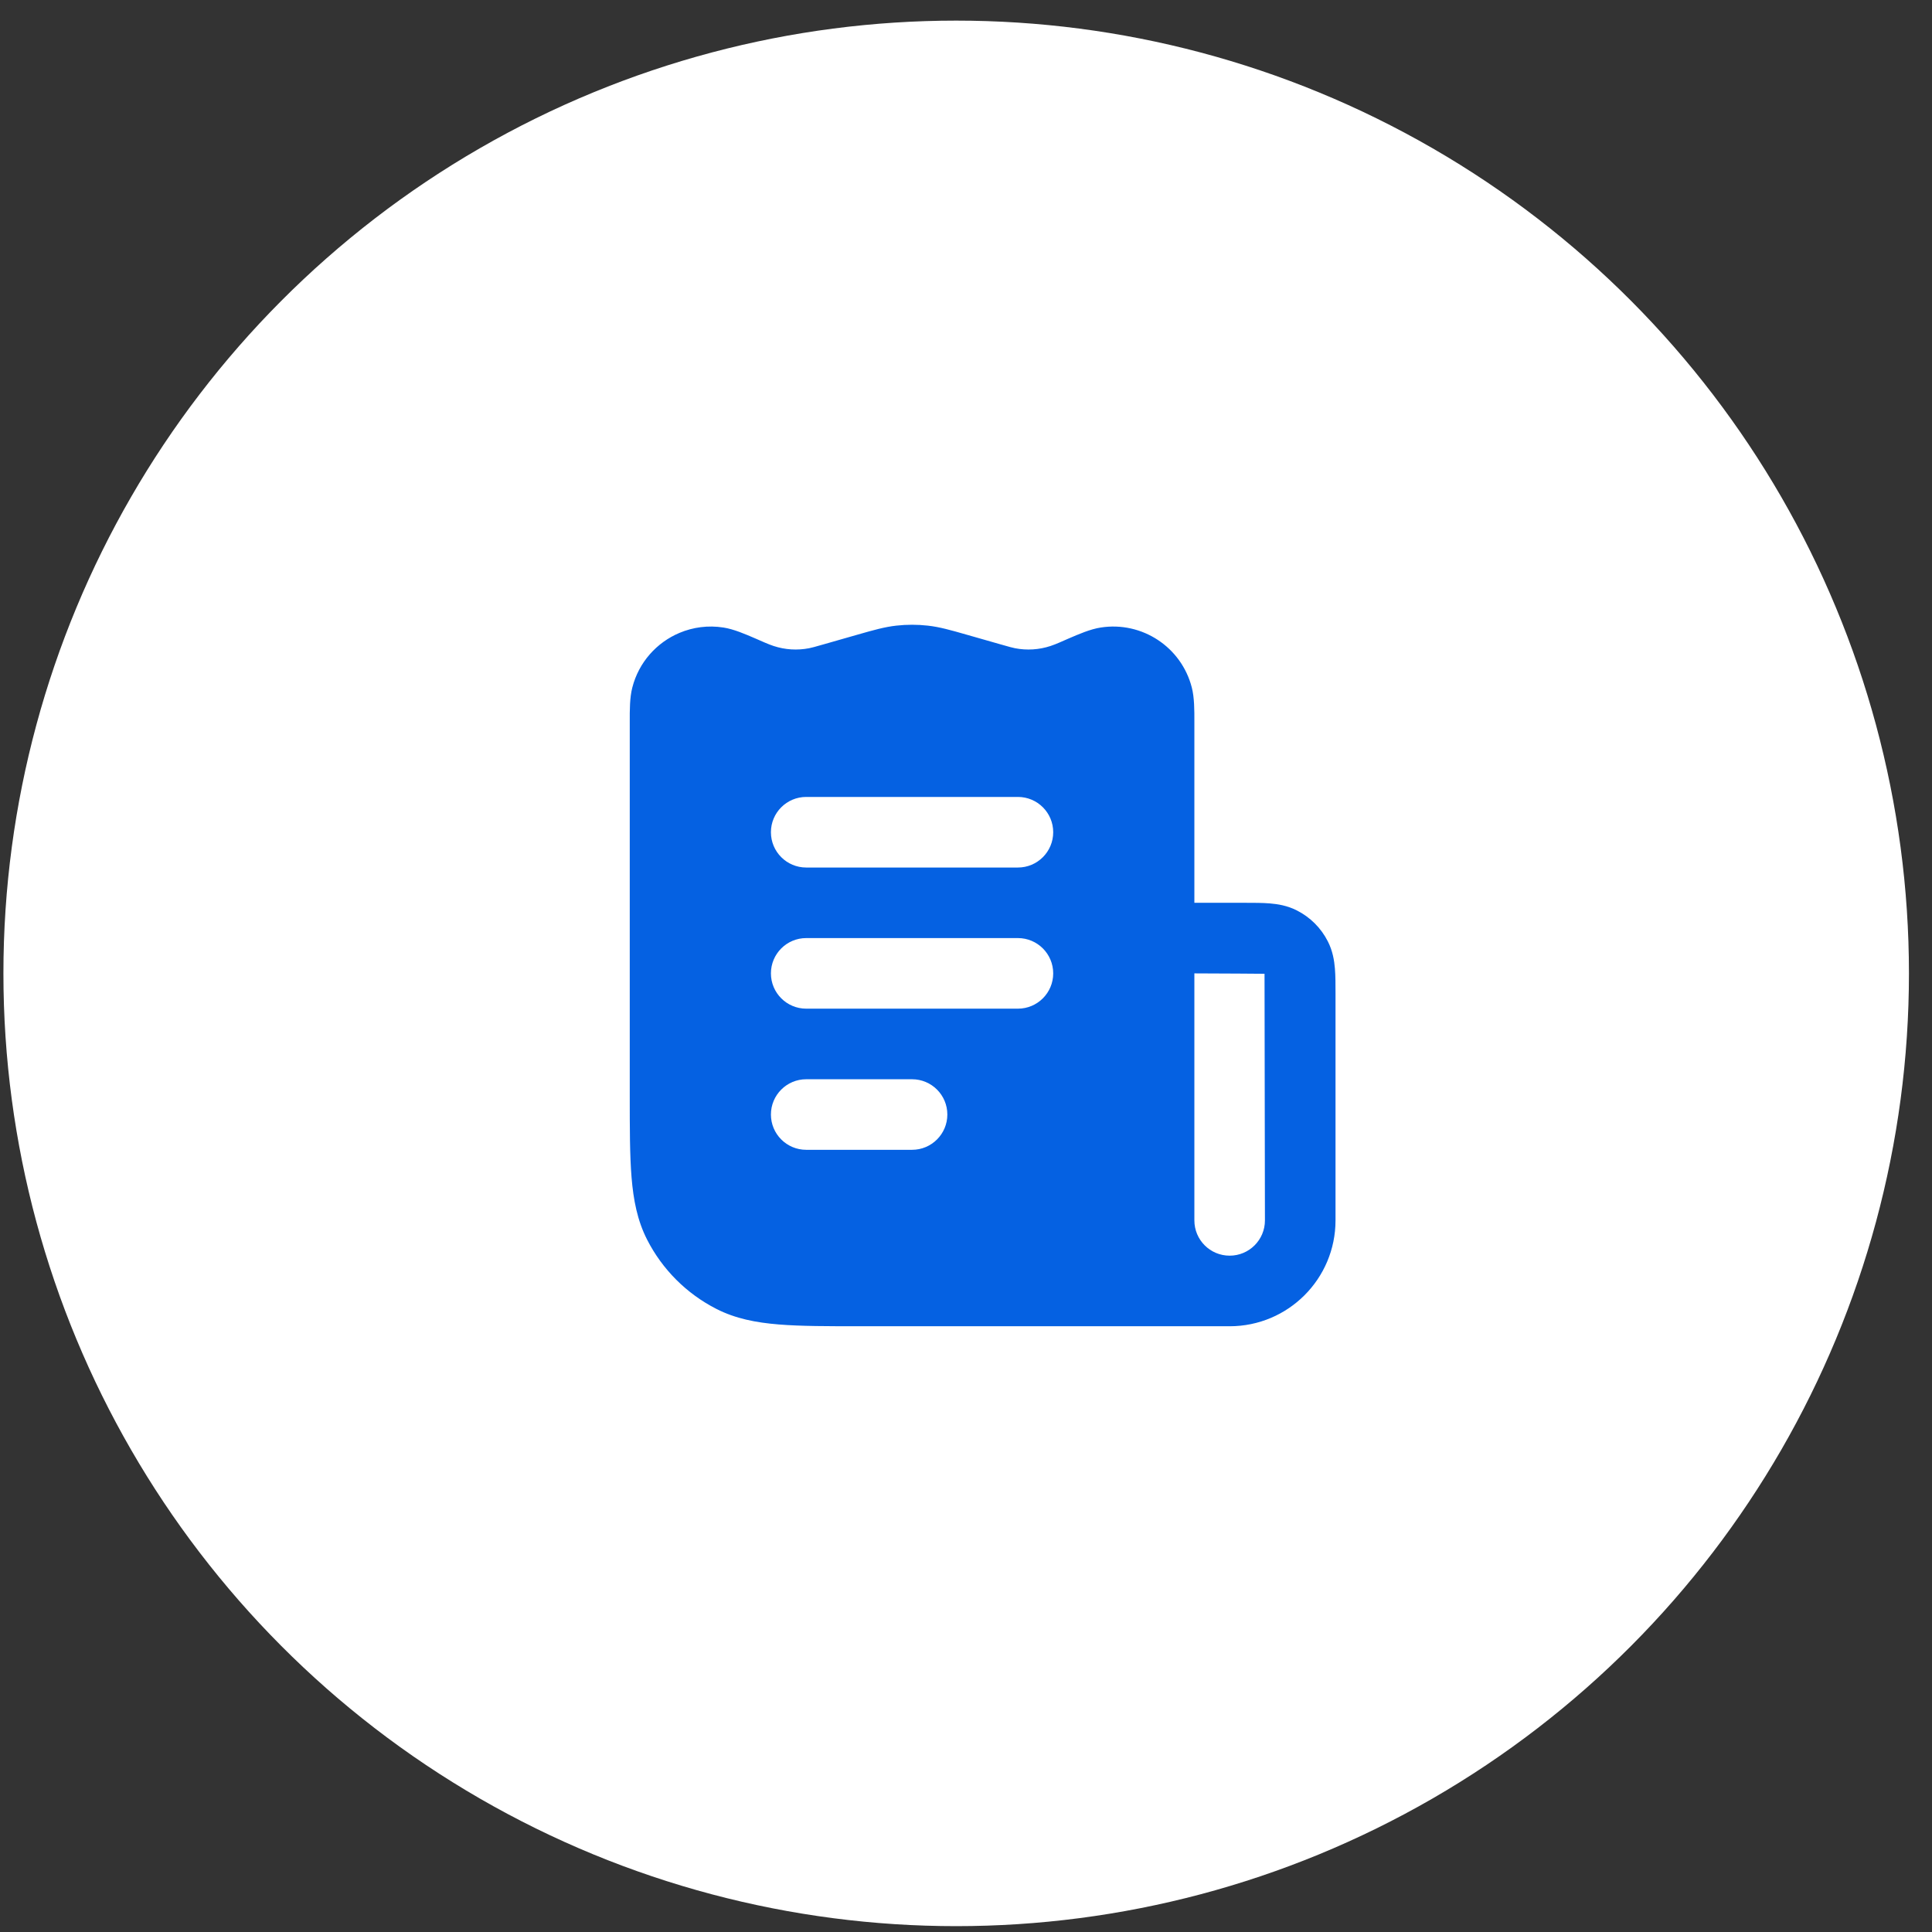 <svg width="73" height="73" viewBox="0 0 73 73" fill="none" xmlns="http://www.w3.org/2000/svg">
<rect x="0" y="0" width="73" height="73" fill="#333333" stroke="none"/>
<circle cx="36.129" cy="36.779" r="36" fill="white"/>
<path fill-rule="evenodd" clip-rule="evenodd" d="M31.143 24.34C30.779 24.444 30.672 24.474 30.572 24.493C30.125 24.58 29.662 24.551 29.229 24.408C29.002 24.333 28.784 24.228 28.564 24.134C28.148 23.954 27.723 23.771 27.334 23.711C26.755 23.62 26.185 23.699 25.677 23.912C24.818 24.273 24.137 25.018 23.891 25.981C23.793 26.363 23.794 26.825 23.795 27.279L23.795 41.368C23.795 42.627 23.795 43.653 23.863 44.486C23.934 45.346 24.083 46.118 24.449 46.836C25.024 47.965 25.942 48.883 27.071 49.458C27.79 49.824 28.561 49.974 29.422 50.044C30.254 50.112 31.28 50.112 32.539 50.112H46.462C48.671 50.112 50.462 48.321 50.462 46.112L50.462 37.536C50.462 37.2 50.462 36.872 50.439 36.594C50.414 36.29 50.356 35.93 50.171 35.568C49.916 35.066 49.508 34.658 49.006 34.403C48.644 34.218 48.284 34.16 47.98 34.135C47.702 34.112 47.374 34.112 47.038 34.112L45.129 34.112L45.129 27.279C45.13 26.825 45.13 26.363 45.033 25.981C44.642 24.45 43.151 23.467 41.59 23.711C41.201 23.771 40.776 23.954 40.359 24.134C40.14 24.228 39.922 24.333 39.695 24.408C39.262 24.551 38.799 24.58 38.352 24.493C38.252 24.474 38.145 24.444 37.781 24.34L36.496 23.973C35.929 23.811 35.5 23.688 35.054 23.639C34.661 23.595 34.263 23.595 33.869 23.639C33.424 23.688 32.995 23.811 32.427 23.973L31.143 24.34ZM45.129 36.779V46.112C45.129 46.849 45.725 47.445 46.462 47.445C47.198 47.445 47.795 46.849 47.795 46.112L47.78 36.794C47.78 36.794 46.012 36.779 45.129 36.779ZM30.462 30.112C29.726 30.112 29.129 30.709 29.129 31.445C29.129 32.182 29.726 32.779 30.462 32.779H38.462C39.198 32.779 39.795 32.182 39.795 31.445C39.795 30.709 39.198 30.112 38.462 30.112H30.462ZM30.462 35.445C29.726 35.445 29.129 36.042 29.129 36.779C29.129 37.515 29.726 38.112 30.462 38.112H38.462C39.198 38.112 39.795 37.515 39.795 36.779C39.795 36.042 39.198 35.445 38.462 35.445H30.462ZM30.462 40.779C29.726 40.779 29.129 41.376 29.129 42.112C29.129 42.848 29.726 43.445 30.462 43.445H34.462C35.198 43.445 35.795 42.848 35.795 42.112C35.795 41.376 35.198 40.779 34.462 40.779H30.462Z" fill="#0561E2"/>
</svg>
